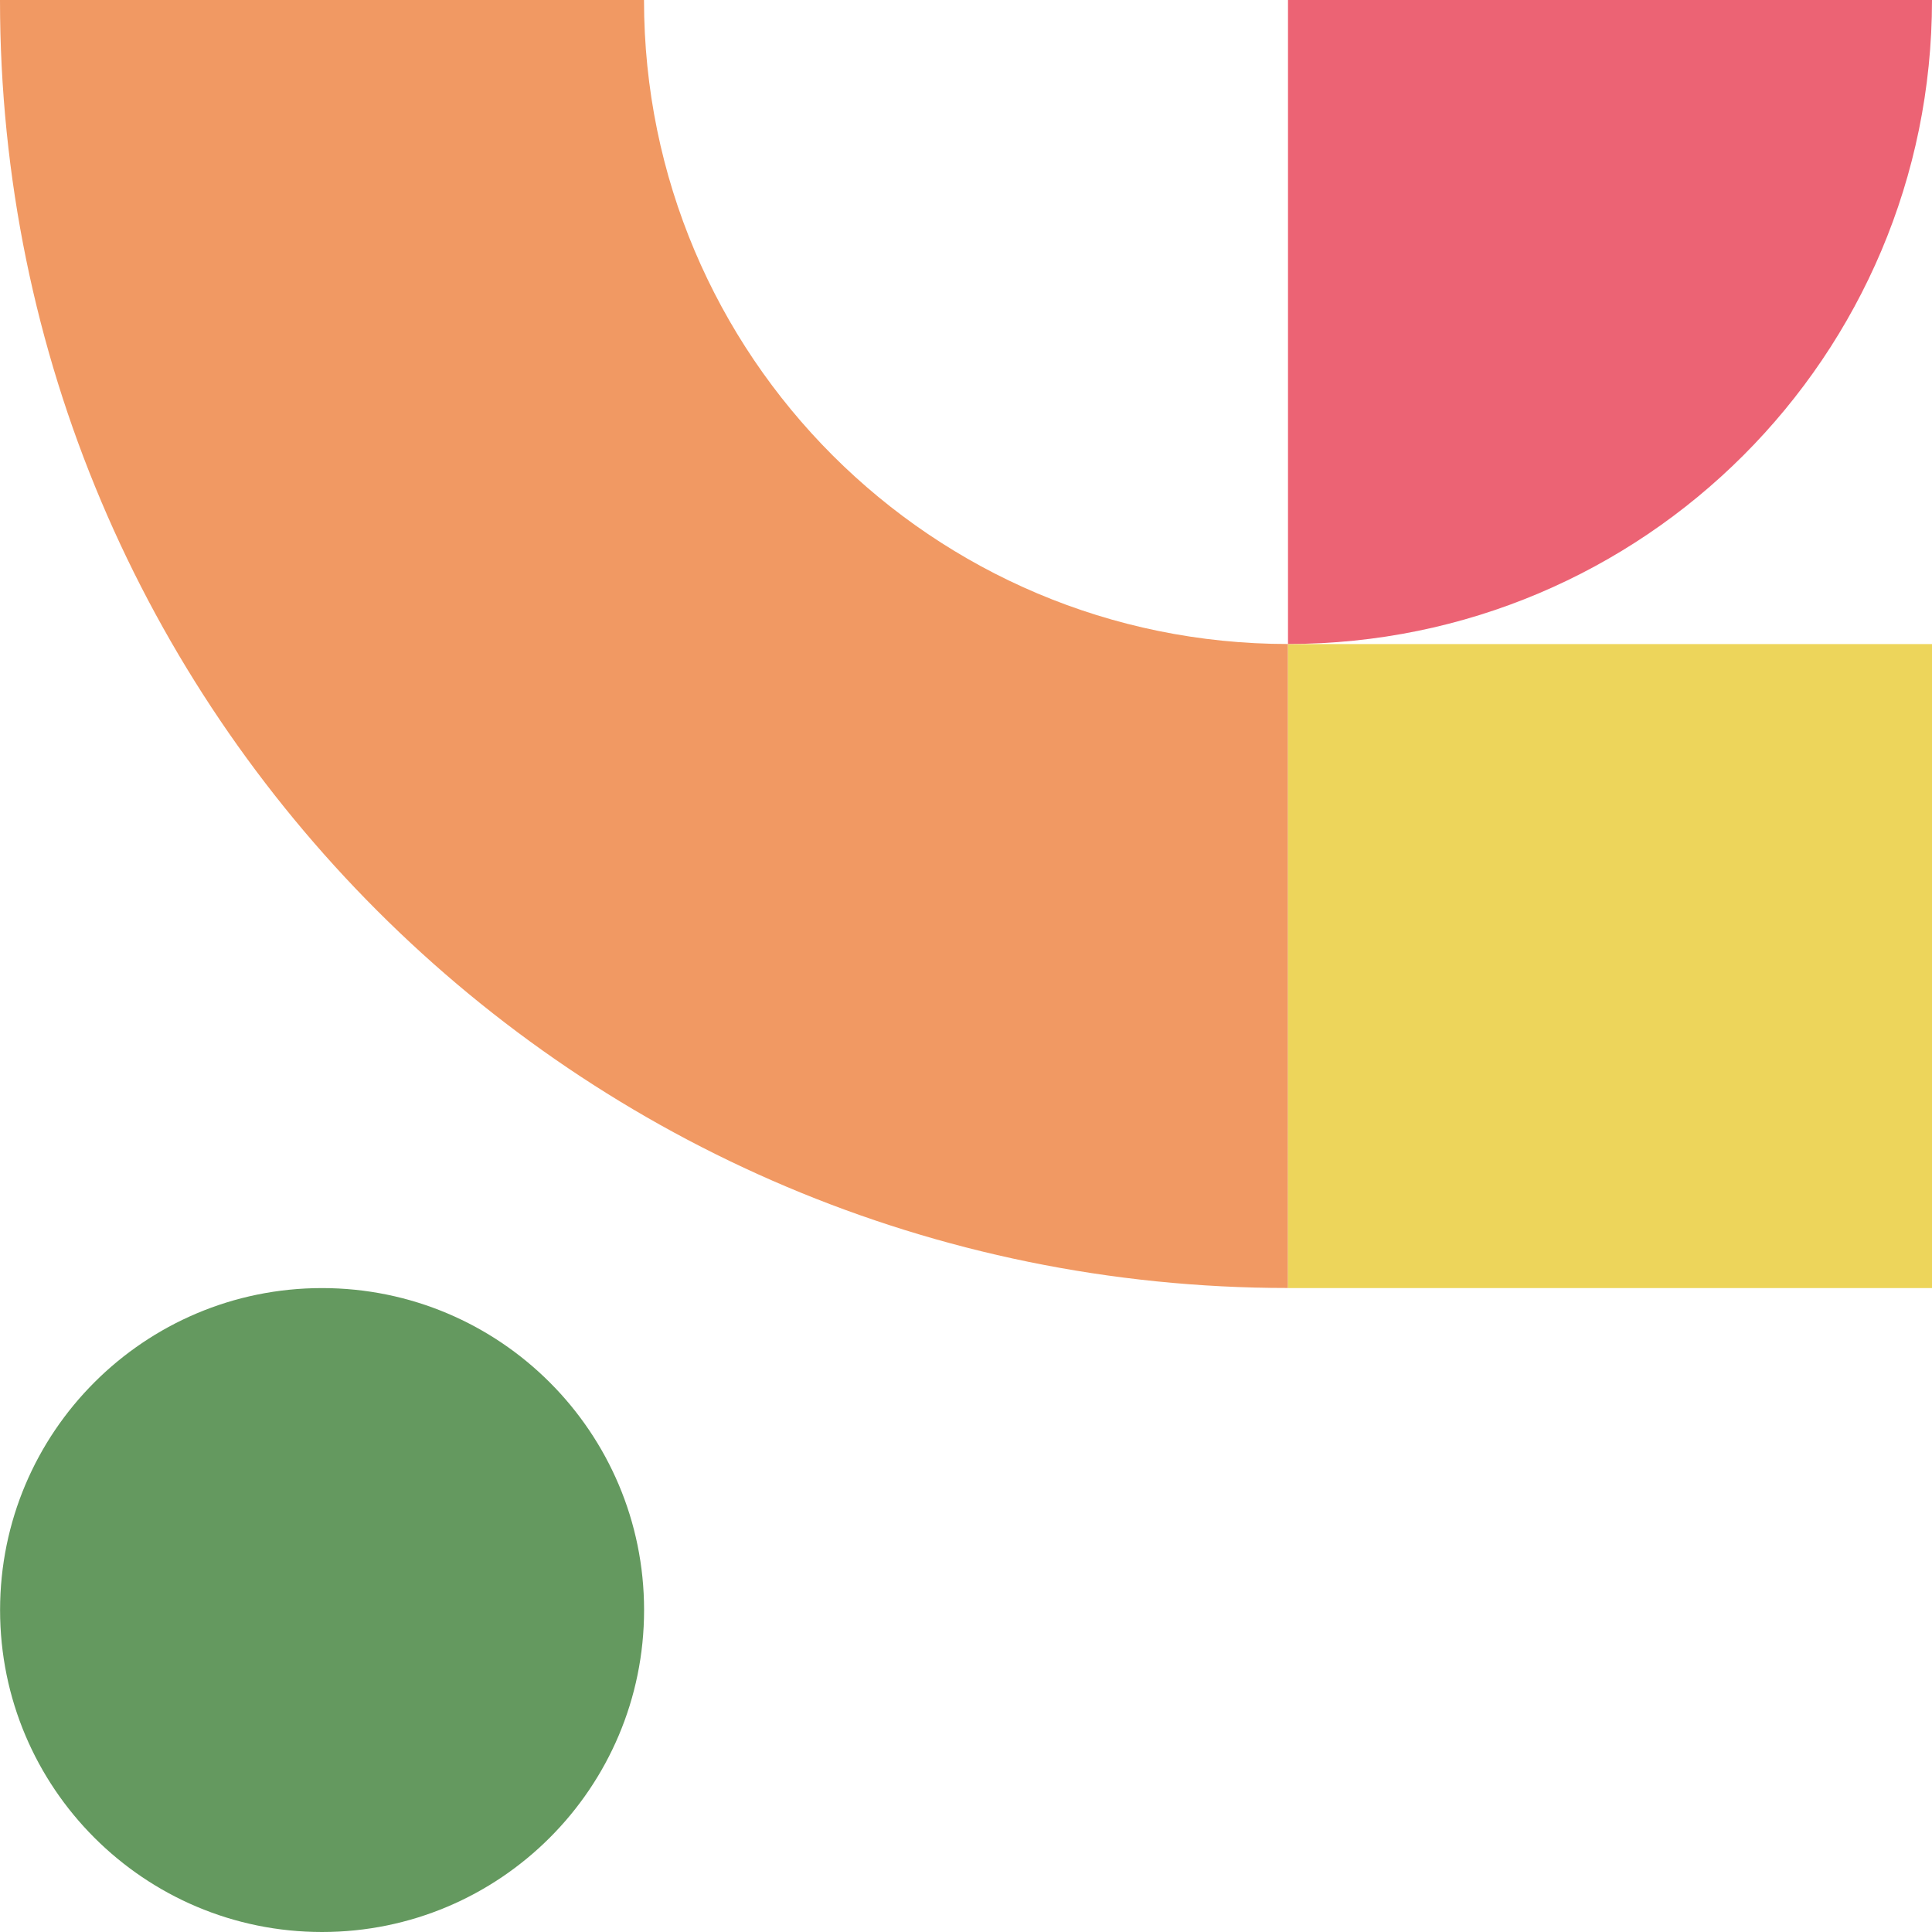 <svg xmlns="http://www.w3.org/2000/svg" width="179" height="179" viewBox="0 0 179 179" fill="none"><path d="M119.334 59.667C86.384 59.667 59.667 32.956 59.667 0L0 0C0 65.906 53.428 119.333 119.333 119.333L119.334 59.667Z" fill="#F19963"></path><path d="M0.007 149.17C0.007 132.692 13.366 119.341 29.837 119.341C46.315 119.341 59.674 132.699 59.674 149.17C59.674 165.648 46.315 179 29.837 179C13.359 179 0.007 165.641 0.007 149.17Z" fill="#64995F"></path><path d="M179 119.34L179 59.674L119.333 59.674L119.333 119.34L179 119.34Z" fill="#EDD55B"></path><path d="M119.333 59.666C152.282 59.666 179 32.956 179 -7.62939e-05L119.333 -8.15102e-05L119.333 59.666Z" fill="#EC6374"></path></svg>